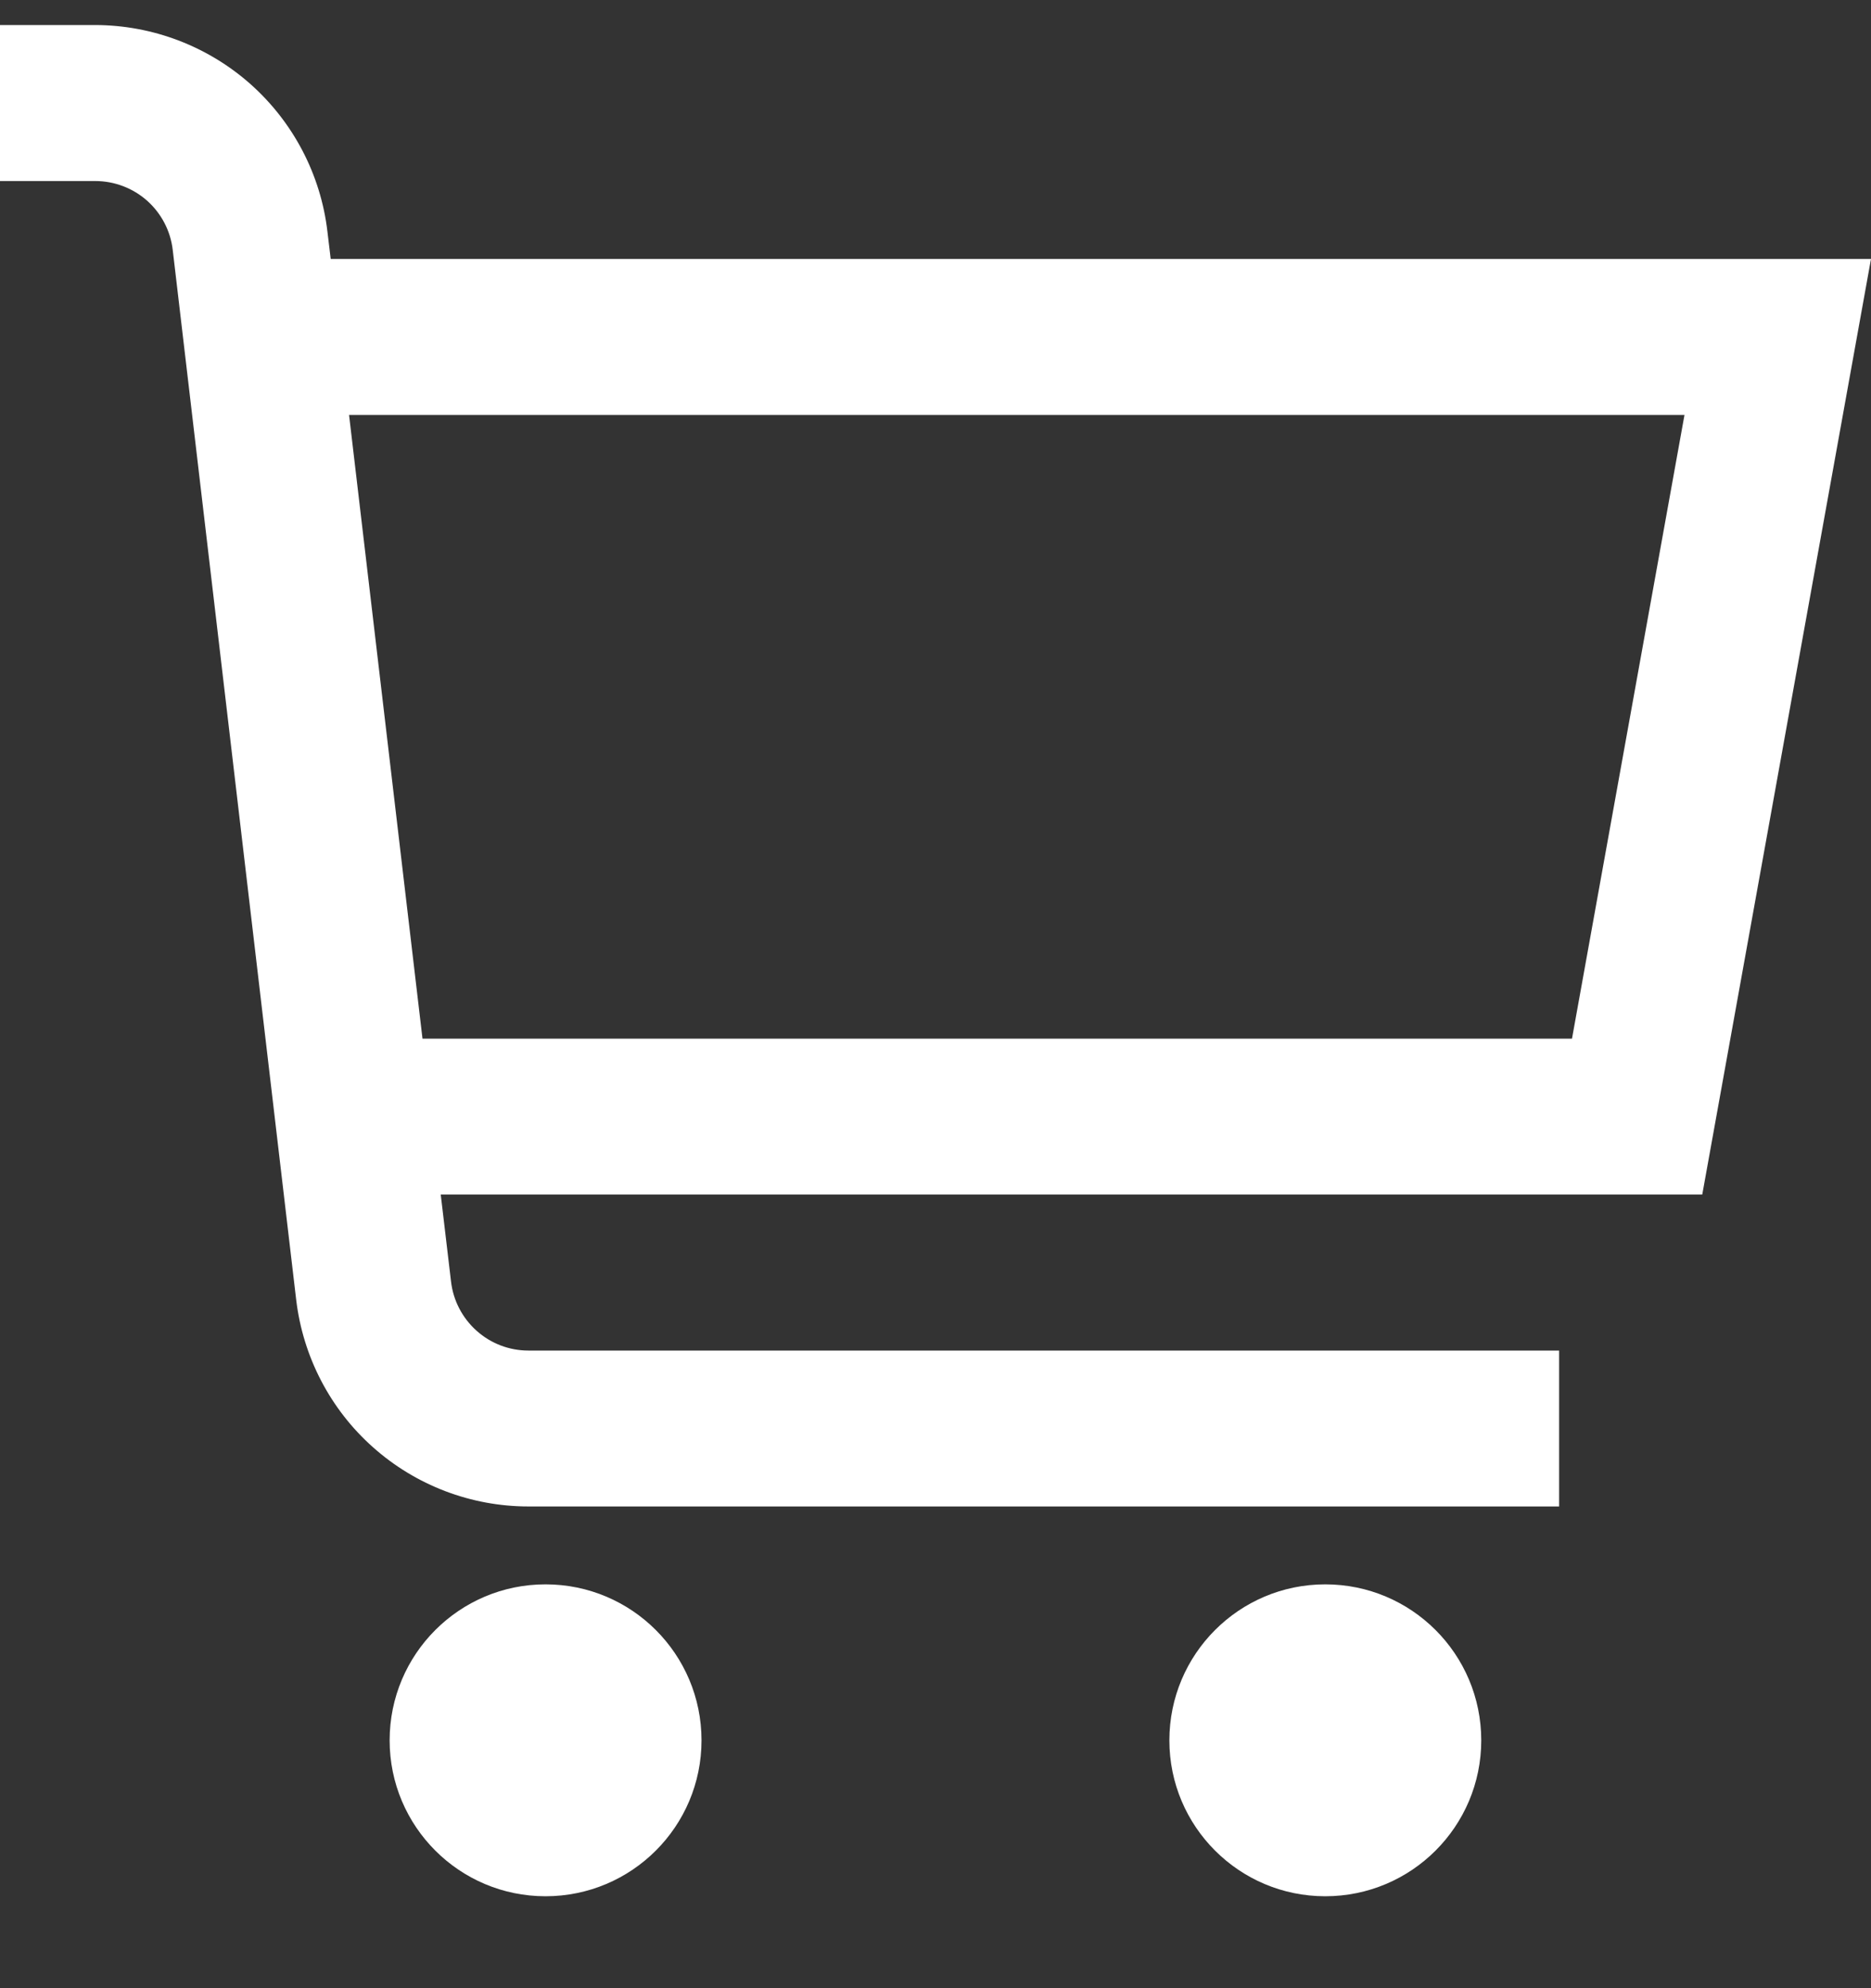<svg width="16" height="17" viewBox="0 0 16 17" fill="none" xmlns="http://www.w3.org/2000/svg">
<rect x="0" y="0" width="16" height="17" fill="#333333" stroke="none"/>
<path d="M16 2.214H2.828L2.8 1.98C2.743 1.494 2.509 1.046 2.143 0.72C1.777 0.395 1.304 0.215 0.815 0.214L0 0.214V1.548H0.815C0.978 1.548 1.136 1.608 1.258 1.716C1.38 1.825 1.458 1.974 1.477 2.136L2.533 11.115C2.591 11.601 2.824 12.05 3.19 12.375C3.556 12.701 4.029 12.881 4.519 12.881H13.333V11.548H4.519C4.355 11.548 4.198 11.488 4.076 11.379C3.954 11.27 3.876 11.121 3.857 10.958L3.769 10.214H14.557L16 2.214ZM13.443 8.881H3.613L2.985 3.548H14.405L13.443 8.881Z" fill="white"/>
<path d="M4.665 16.214C5.402 16.214 5.999 15.617 5.999 14.881C5.999 14.144 5.402 13.547 4.665 13.547C3.929 13.547 3.332 14.144 3.332 14.881C3.332 15.617 3.929 16.214 4.665 16.214Z" fill="white"/>
<path d="M11.333 16.214C12.07 16.214 12.667 15.617 12.667 14.881C12.667 14.144 12.07 13.547 11.333 13.547C10.597 13.547 10 14.144 10 14.881C10 15.617 10.597 16.214 11.333 16.214Z" fill="white"/>
</svg>
